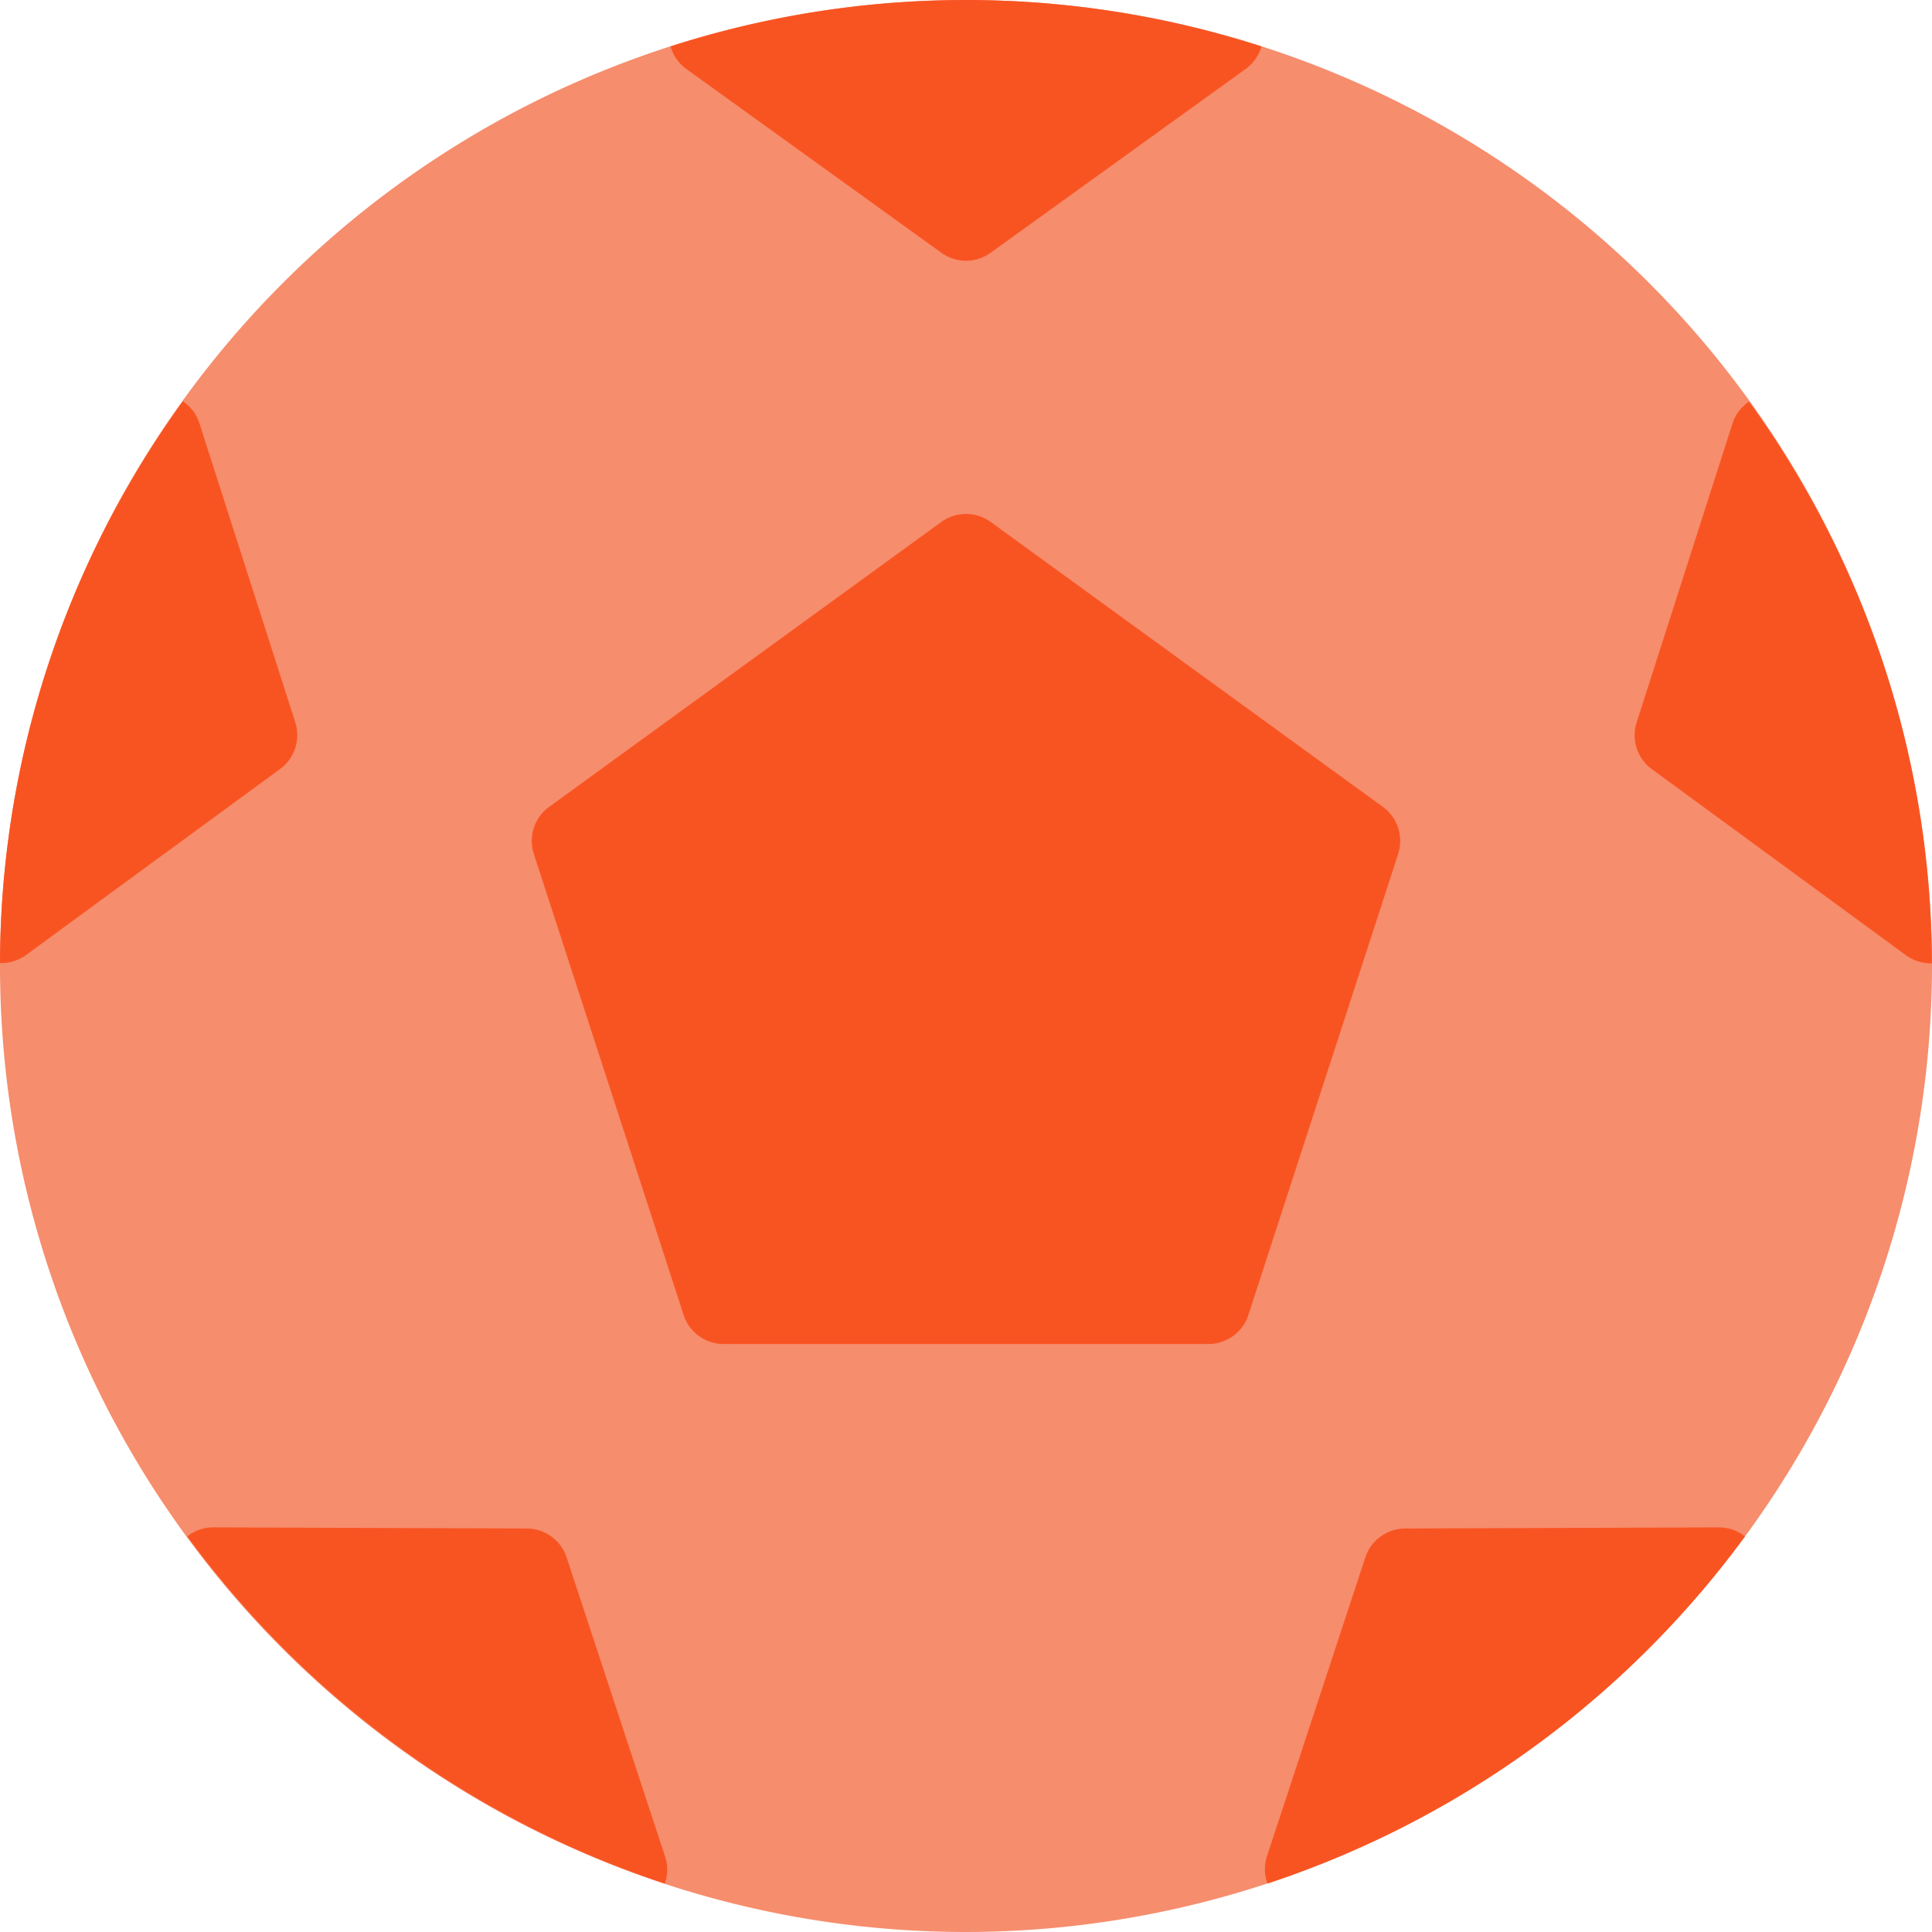 <?xml version="1.0" encoding="UTF-8"?>
<svg width="46" height="46" version="1.1" viewBox="0 0 46 46" xmlns="http://www.w3.org/2000/svg" xmlns:cc="http://creativecommons.org/ns#" xmlns:dc="http://purl.org/dc/elements/1.1/" xmlns:rdf="http://www.w3.org/1999/02/22-rdf-syntax-ns#">
 <path d="m23 46a23 23 0 1 1 23 -23 23.026 23.026 0 0 1 -23 23z" fill="#f68d6d" data-name="Path 126"/>
 <g transform="translate(-1,-1)" fill="#f85422">
  <path d="m29.772 33h-11.544a1 1 0 0 1 -0.951 -0.691l-3.567-10.979a1 1 0 0 1 0.363 -1.117l9.339-6.785a1 1 0 0 1 1.176 0l9.339 6.785a1 1 0 0 1 0.363 1.117l-3.567 10.979a1 1 0 0 1 -0.951 0.691z" data-name="Path 127"/>
  <path d="m17.332 2.635 6.084 4.385a1 1 0 0 0 1.168 0l6.084-4.385a1 1 0 0 0 0.366 -0.53 22.95 22.95 0 0 0 -14.068 0 0.987 0.987 0 0 0 0.366 0.53z" data-name="Path 128"/>
  <path d="m1.618 23.74 6.052-4.432a1 1 0 0 0 0.361 -1.108l-2.288-7.136a0.989 0.989 0 0 0 -0.388 -0.509 22.869 22.869 0 0 0 -4.355 13.375h0.025a1 1 0 0 0 0.593 -0.19z" data-name="Path 129"/>
  <path d="m16.836 45.205-2.345-7.124a1 1 0 0 0 -0.946 -0.688l-7.485-0.027a0.987 0.987 0 0 0 -0.6 0.214 23.087 23.087 0 0 0 11.369 8.266 0.984 0.984 0 0 0 7e-3 -0.641z" data-name="Path 130"/>
  <path d="m41.939 37.366-7.485 0.027a1 1 0 0 0 -0.946 0.688l-2.345 7.124a0.994 0.994 0 0 0 0.015 0.642 23.094 23.094 0 0 0 11.369 -8.266 0.992 0.992 0 0 0 -0.6 -0.214z" data-name="Path 131"/>
  <path d="m42.256 11.064-2.288 7.136a1 1 0 0 0 0.361 1.112l6.052 4.432a1 1 0 0 0 0.591 0.193h0.025a22.869 22.869 0 0 0 -4.354 -13.375 1 1 0 0 0 -0.387 0.502z" data-name="Path 132"/>
 </g>
</svg>
